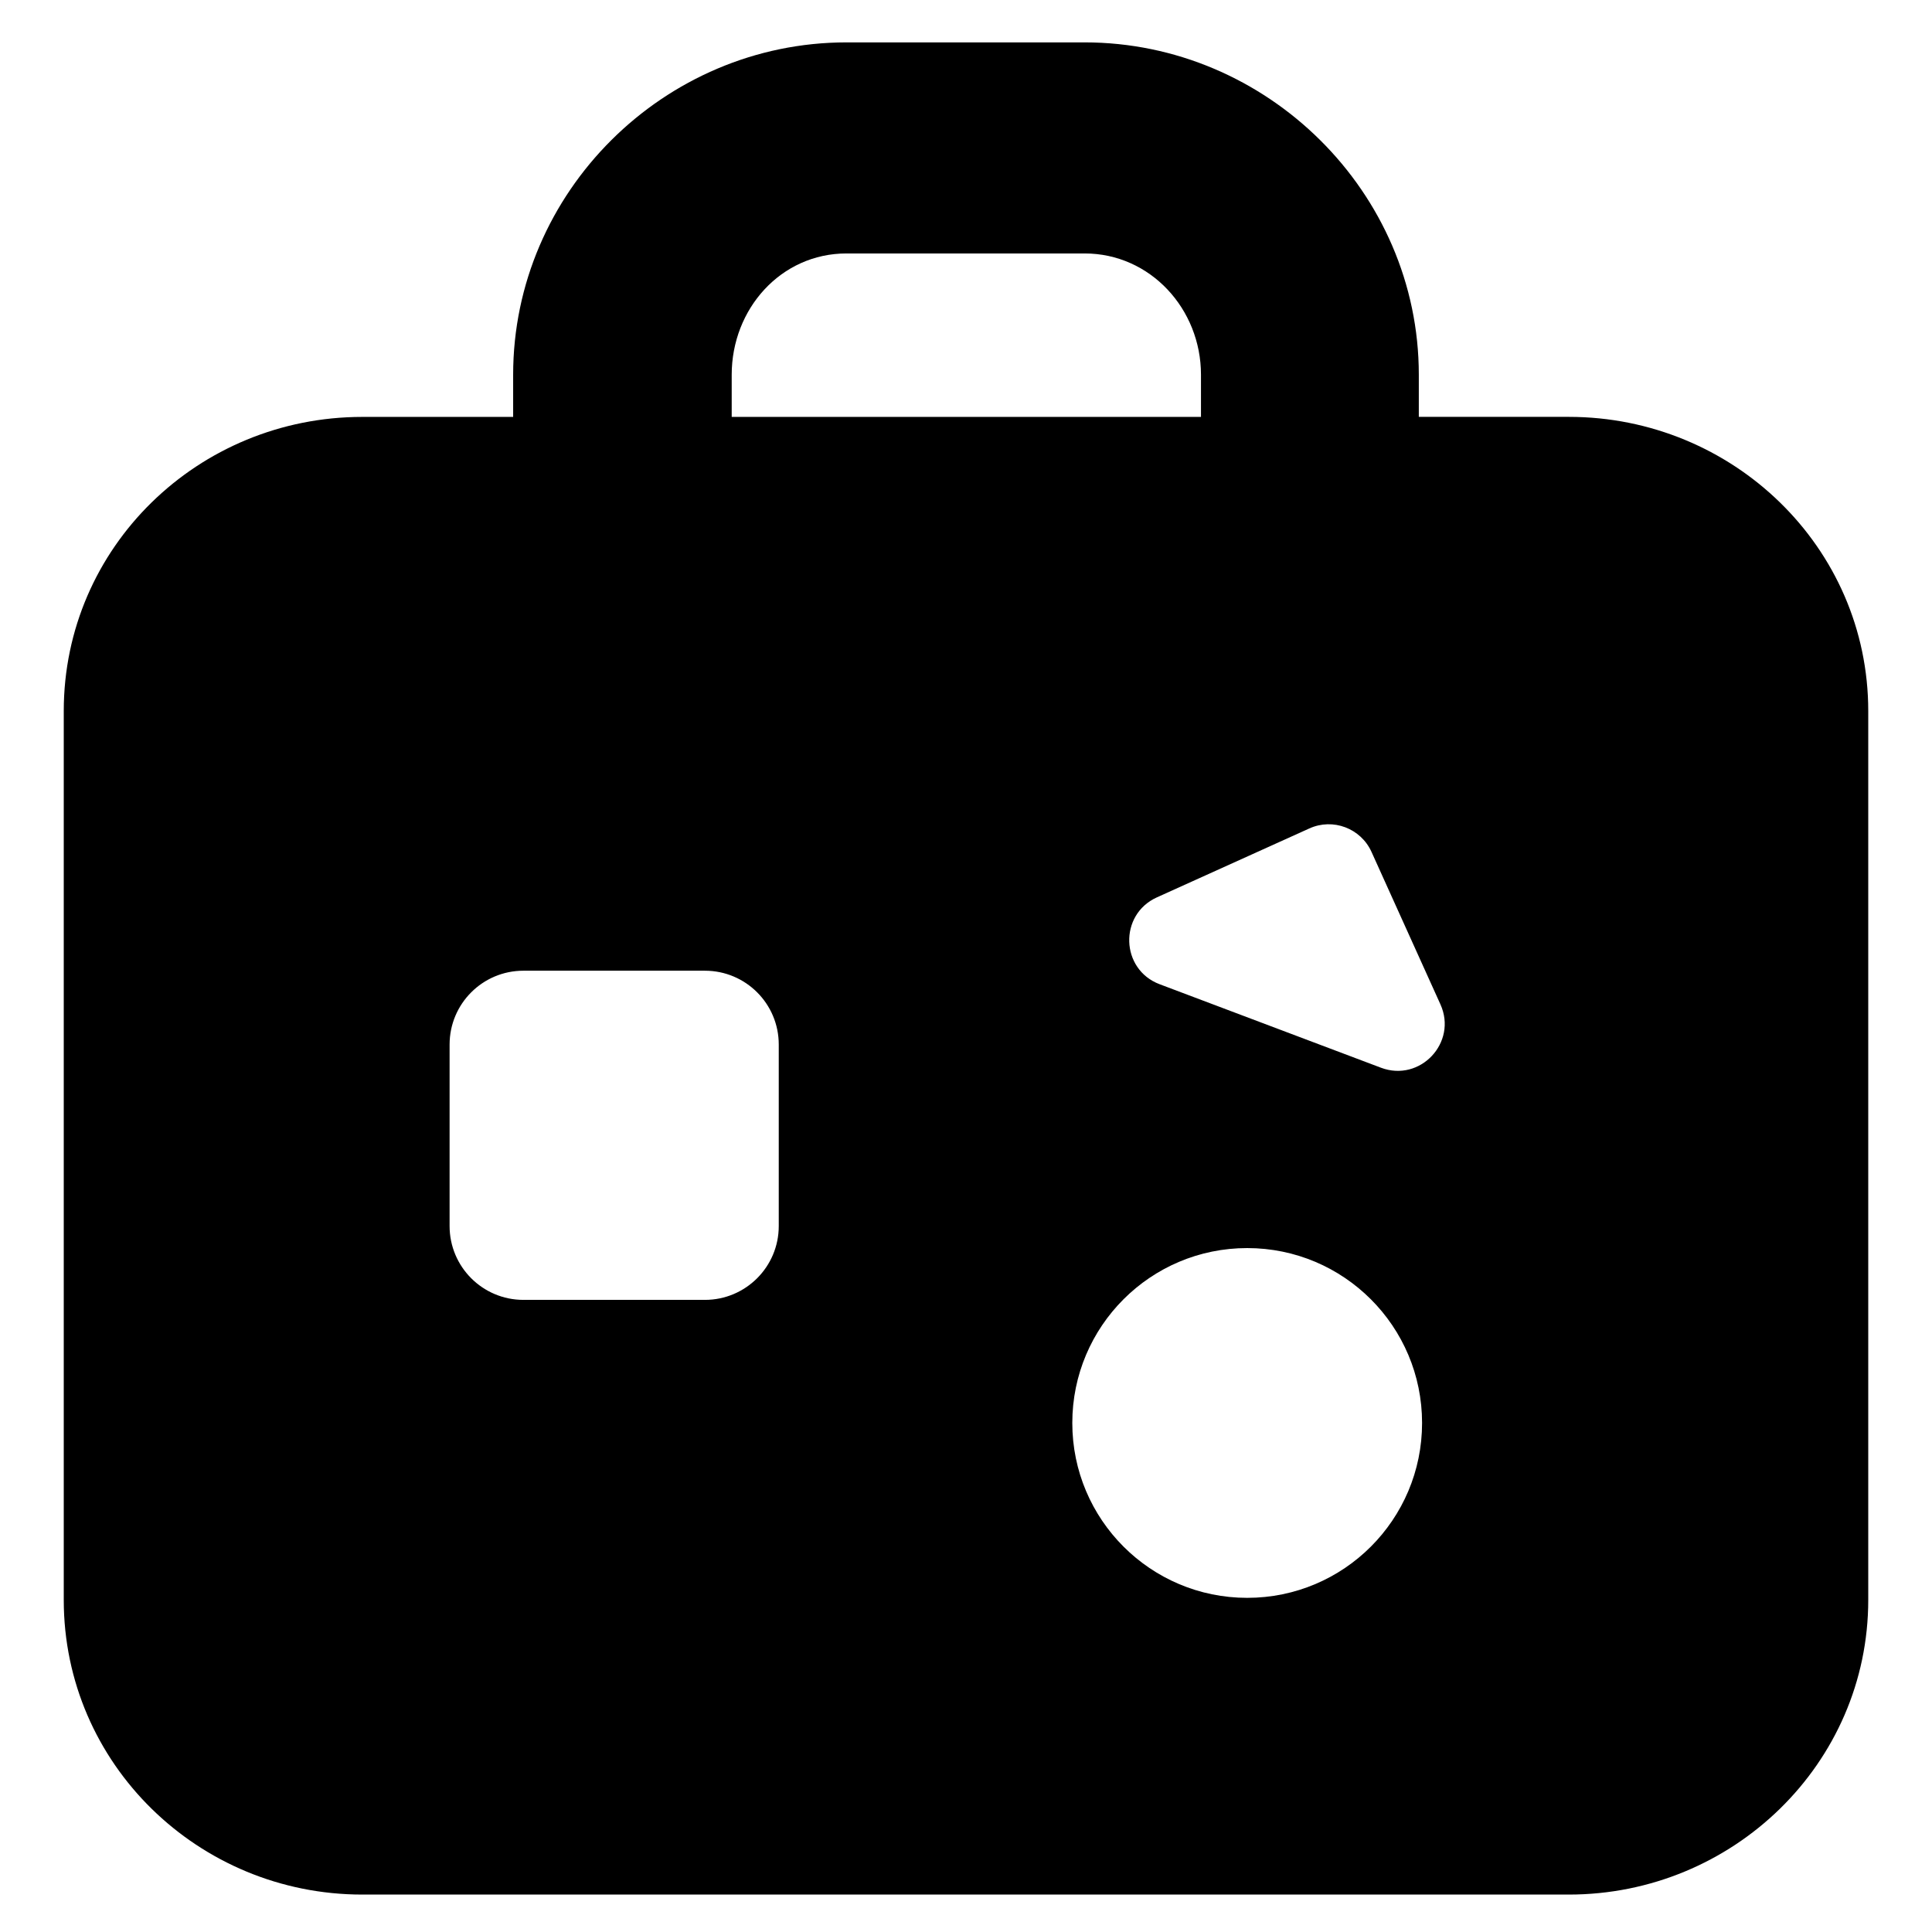 <?xml version="1.0" encoding="utf-8"?>
<!-- Generator: Adobe Illustrator 16.0.0, SVG Export Plug-In . SVG Version: 6.00 Build 0)  -->
<!DOCTYPE svg PUBLIC "-//W3C//DTD SVG 1.1//EN" "http://www.w3.org/Graphics/SVG/1.1/DTD/svg11.dtd">
<svg version="1.1" id="Layer_1" xmlns="http://www.w3.org/2000/svg" xmlns:xlink="http://www.w3.org/1999/xlink" x="0px" y="0px"
	 width="48px" height="48px" viewBox="0 0 48 48" enable-background="new 0 0 48 48" xml:space="preserve">
<path d="M38.977,10.357H35.25V9.309c0-4.534-3.77-8.256-8.303-8.256H21.03c-4.533,0-8.281,3.722-8.281,8.256v1.049H9.001
	c-4.071,0-7.417,3.234-7.417,7.307v22.085c0,4.071,3.346,7.32,7.417,7.32h29.976c4.071,0,7.439-3.249,7.439-7.32V17.664
	C46.416,13.592,43.048,10.357,38.977,10.357z M18.179,9.309c0-1.632,1.22-3.012,2.852-3.012h5.917c1.631,0,2.89,1.38,2.89,3.012
	v1.049H18.179V9.309z M17.514,32.295h-4.51c-1.013,0-1.834-0.821-1.834-1.834v-4.51c0-1.013,0.821-1.834,1.834-1.834h4.51
	c1.013,0,1.834,0.821,1.834,1.834v4.51C19.348,31.474,18.526,32.295,17.514,32.295z M30.986,39.698
	c-2.399,0-4.345-1.945-4.345-4.345s1.945-4.345,4.345-4.345c2.4,0,4.345,1.945,4.345,4.345S33.387,39.698,30.986,39.698z
	 M28.742,22.295l3.787-1.712c0.588-0.267,1.28-0.005,1.546,0.583l1.712,3.787c0.429,0.948-0.503,1.942-1.478,1.574l-5.498-2.074
	C27.837,24.086,27.794,22.724,28.742,22.295z"/>
</svg>
